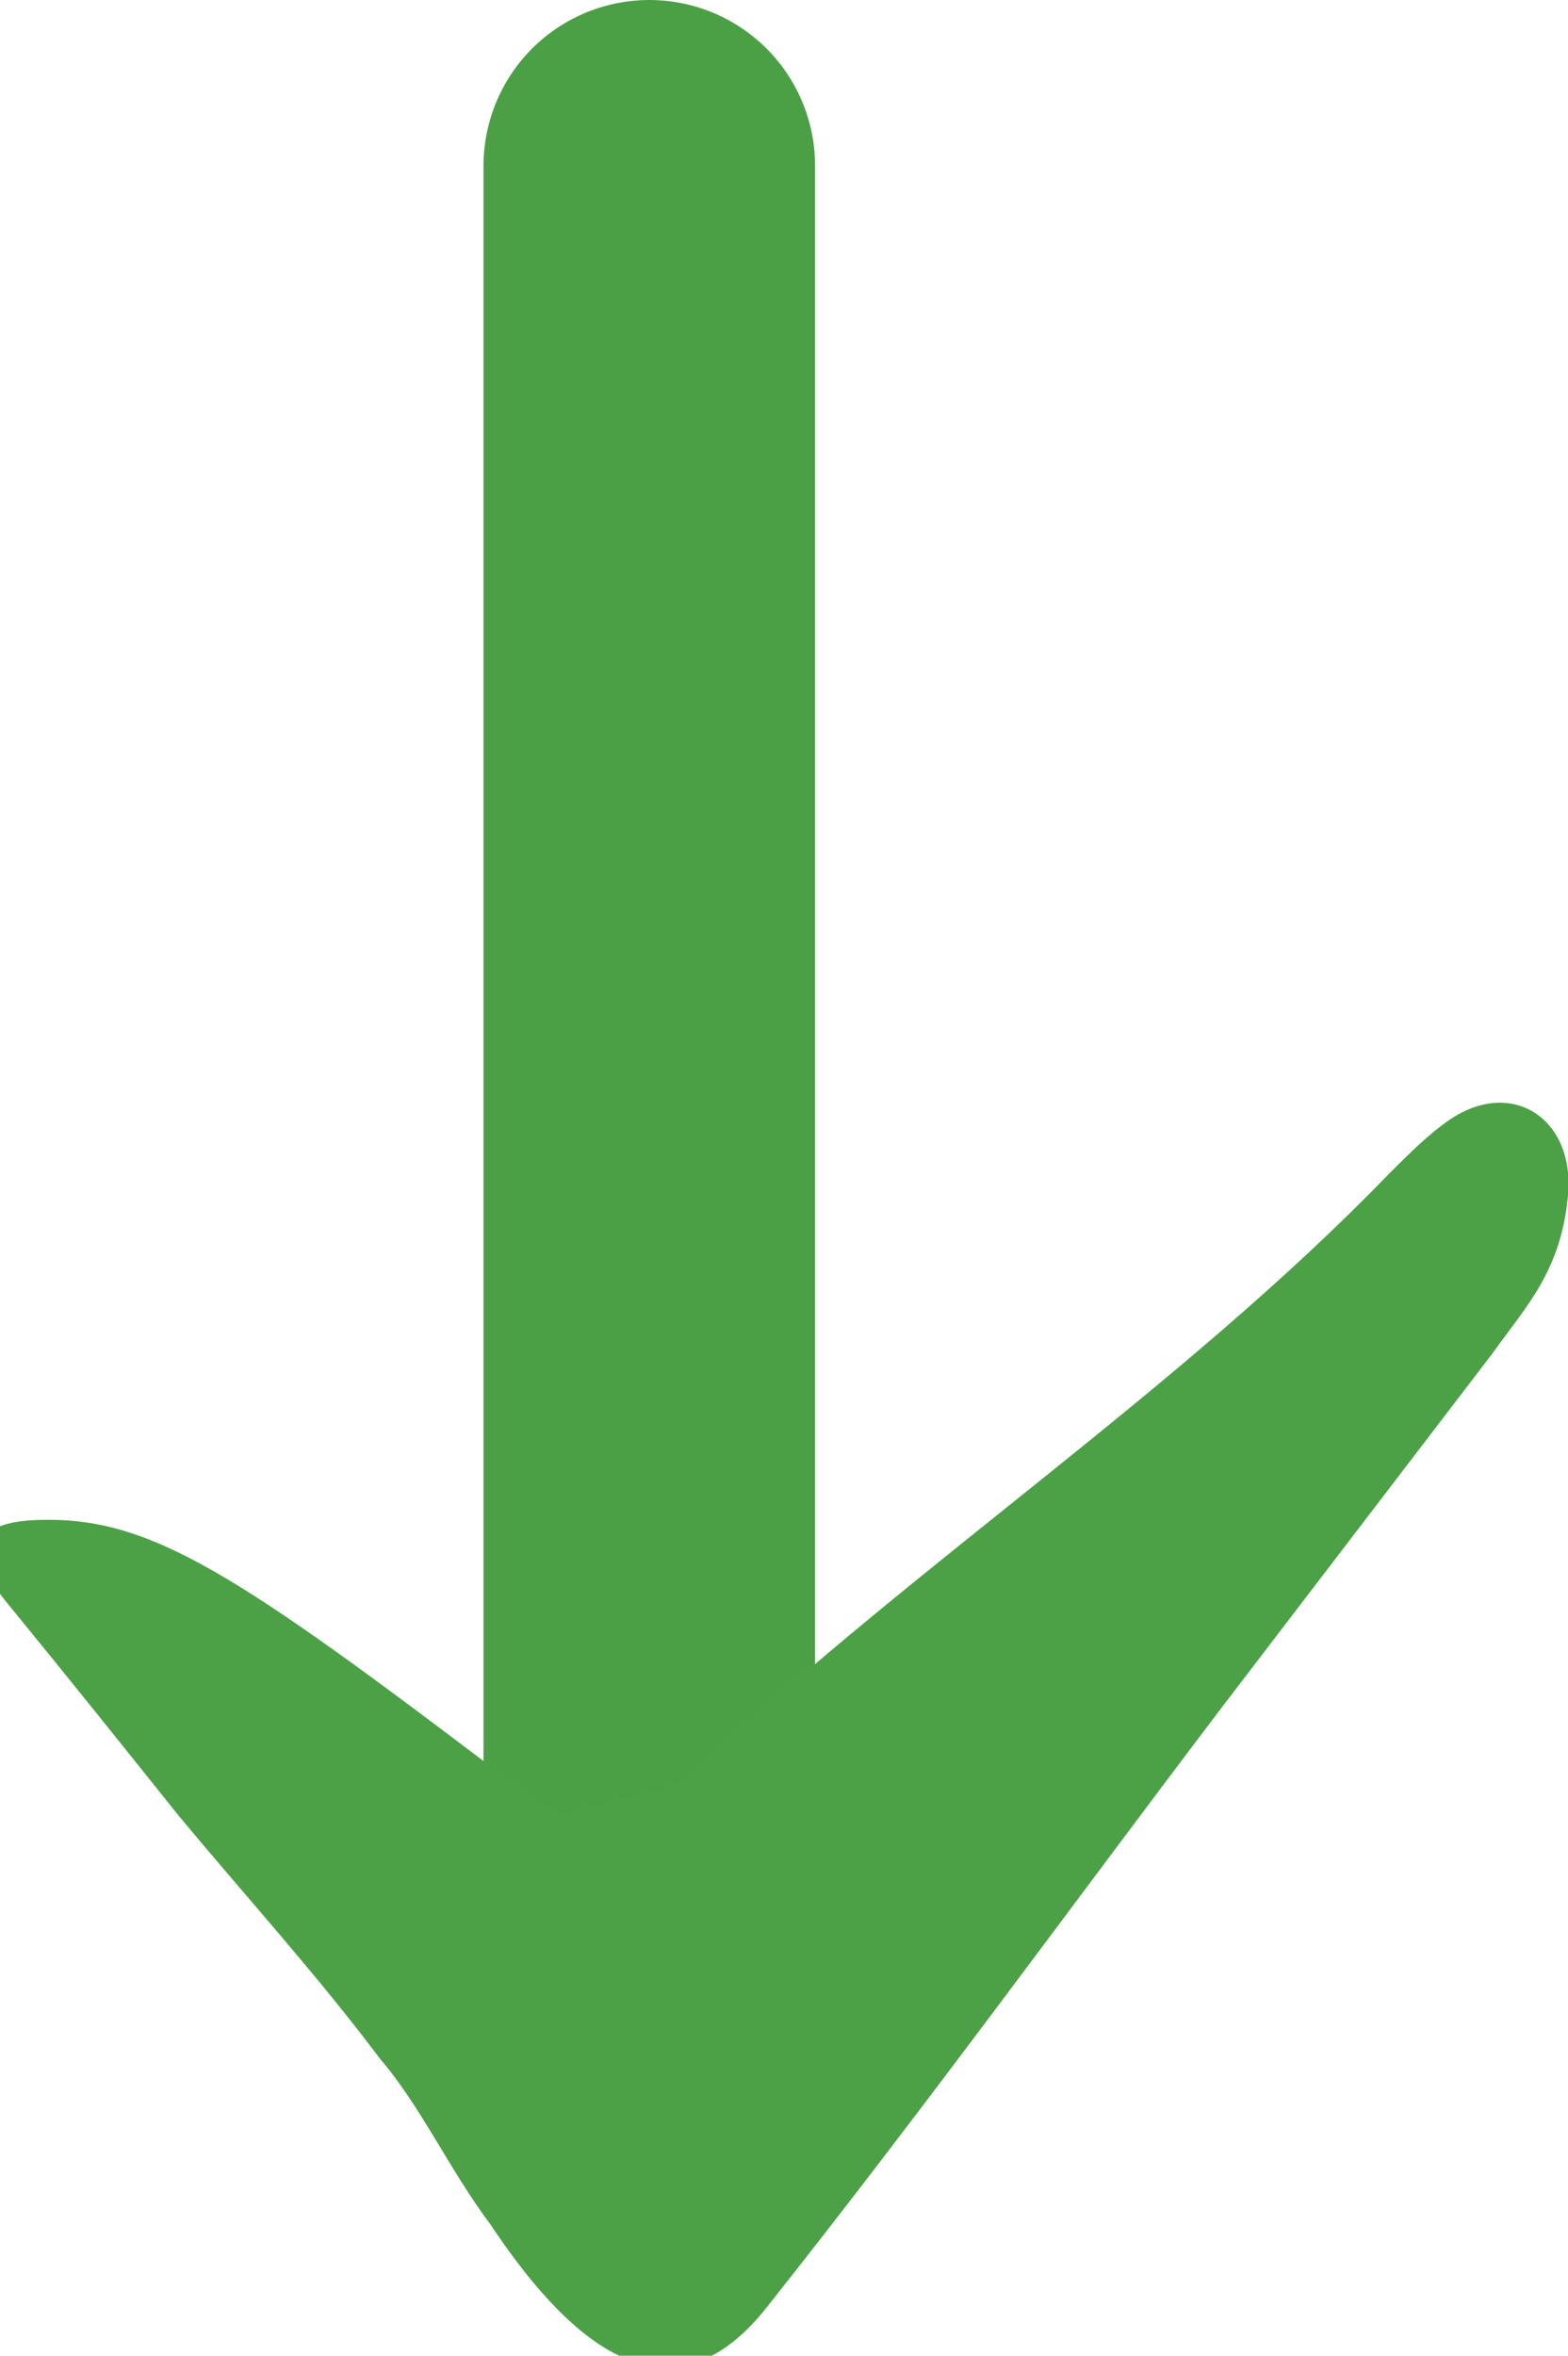 <?xml version="1.0" encoding="UTF-8"?>
<svg id="Calque_1" data-name="Calque 1" xmlns="http://www.w3.org/2000/svg" version="1.1" viewBox="0 0 22.7 34.1">
  <defs>
    <style>
      .cls-1 {
        fill: #4ca146;
        stroke-width: 0px;
      }

      .cls-2 {
        fill: none;
        stroke: #4ba045;
        stroke-linecap: round;
        stroke-linejoin: round;
        stroke-width: 4.8px;
      }
    </style>
  </defs>
  <line class="cls-2" x1="9.4" y1="2.4" x2="9.4" y2="30.5"/>
  <path class="cls-1" d="M9.7,25.8c.1,0,.3,0,.4-.2,3.2-3,7-5.5,10-8.6.3-.3.6-.6.9-.8.9-.6,1.8,0,1.7,1.1s-.6,1.6-1.1,2.3c-1.3,1.7-2.6,3.4-3.9,5.1-2.2,2.9-4.3,5.8-6.6,8.7-1.5,1.9-3,.3-4-1.2-.6-.8-1-1.7-1.6-2.4-.9-1.2-1.9-2.3-2.9-3.5-.8-1-1.6-2-2.5-3.1s0-1.2.6-1.2c1.6,0,2.9.9,7.1,4.1.2.1.4.2.6.1l1.2-.3Z"/>
</svg>